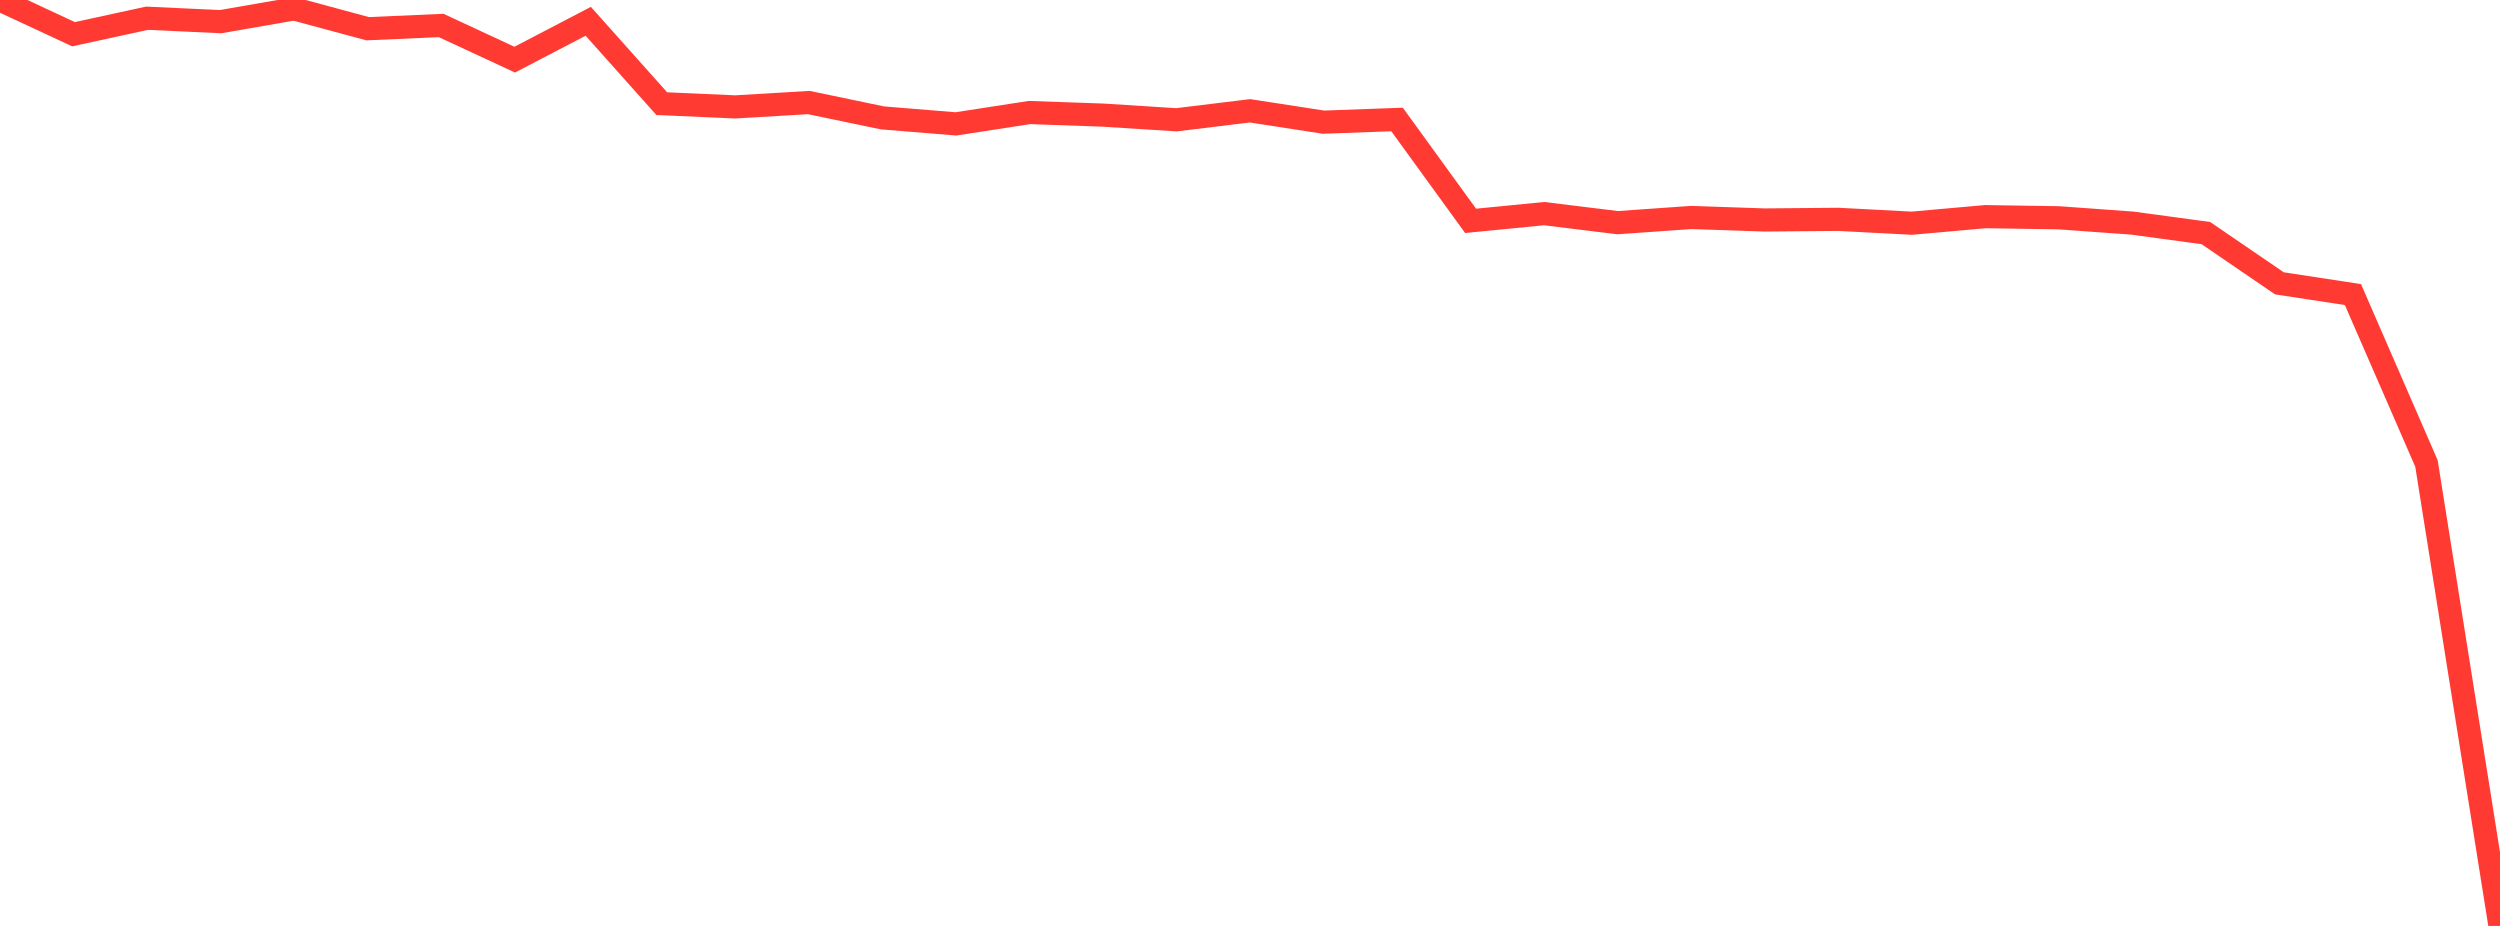 <?xml version="1.0" standalone="no"?>
<!DOCTYPE svg PUBLIC "-//W3C//DTD SVG 1.1//EN" "http://www.w3.org/Graphics/SVG/1.1/DTD/svg11.dtd">

<svg width="135" height="50" viewBox="0 0 135 50" preserveAspectRatio="none" 
  xmlns="http://www.w3.org/2000/svg"
  xmlns:xlink="http://www.w3.org/1999/xlink">


<polyline points="0.0, 0.0 3.971, 1.848 7.941, 0.984 11.912, 1.169 15.882, 0.479 19.853, 1.551 23.824, 1.376 27.794, 3.221 31.765, 1.15 35.735, 5.597 39.706, 5.773 43.676, 5.537 47.647, 6.365 51.618, 6.69 55.588, 6.077 59.559, 6.216 63.529, 6.468 67.5, 5.983 71.471, 6.597 75.441, 6.452 79.412, 11.926 83.382, 11.536 87.353, 12.024 91.324, 11.744 95.294, 11.879 99.265, 11.844 103.235, 12.053 107.206, 11.699 111.176, 11.76 115.147, 12.048 119.118, 12.587 123.088, 15.3 127.059, 15.907 131.029, 25.028 135.0, 50.0" fill="none" stroke="#ff3a33" stroke-width="1.25"/>

</svg>
